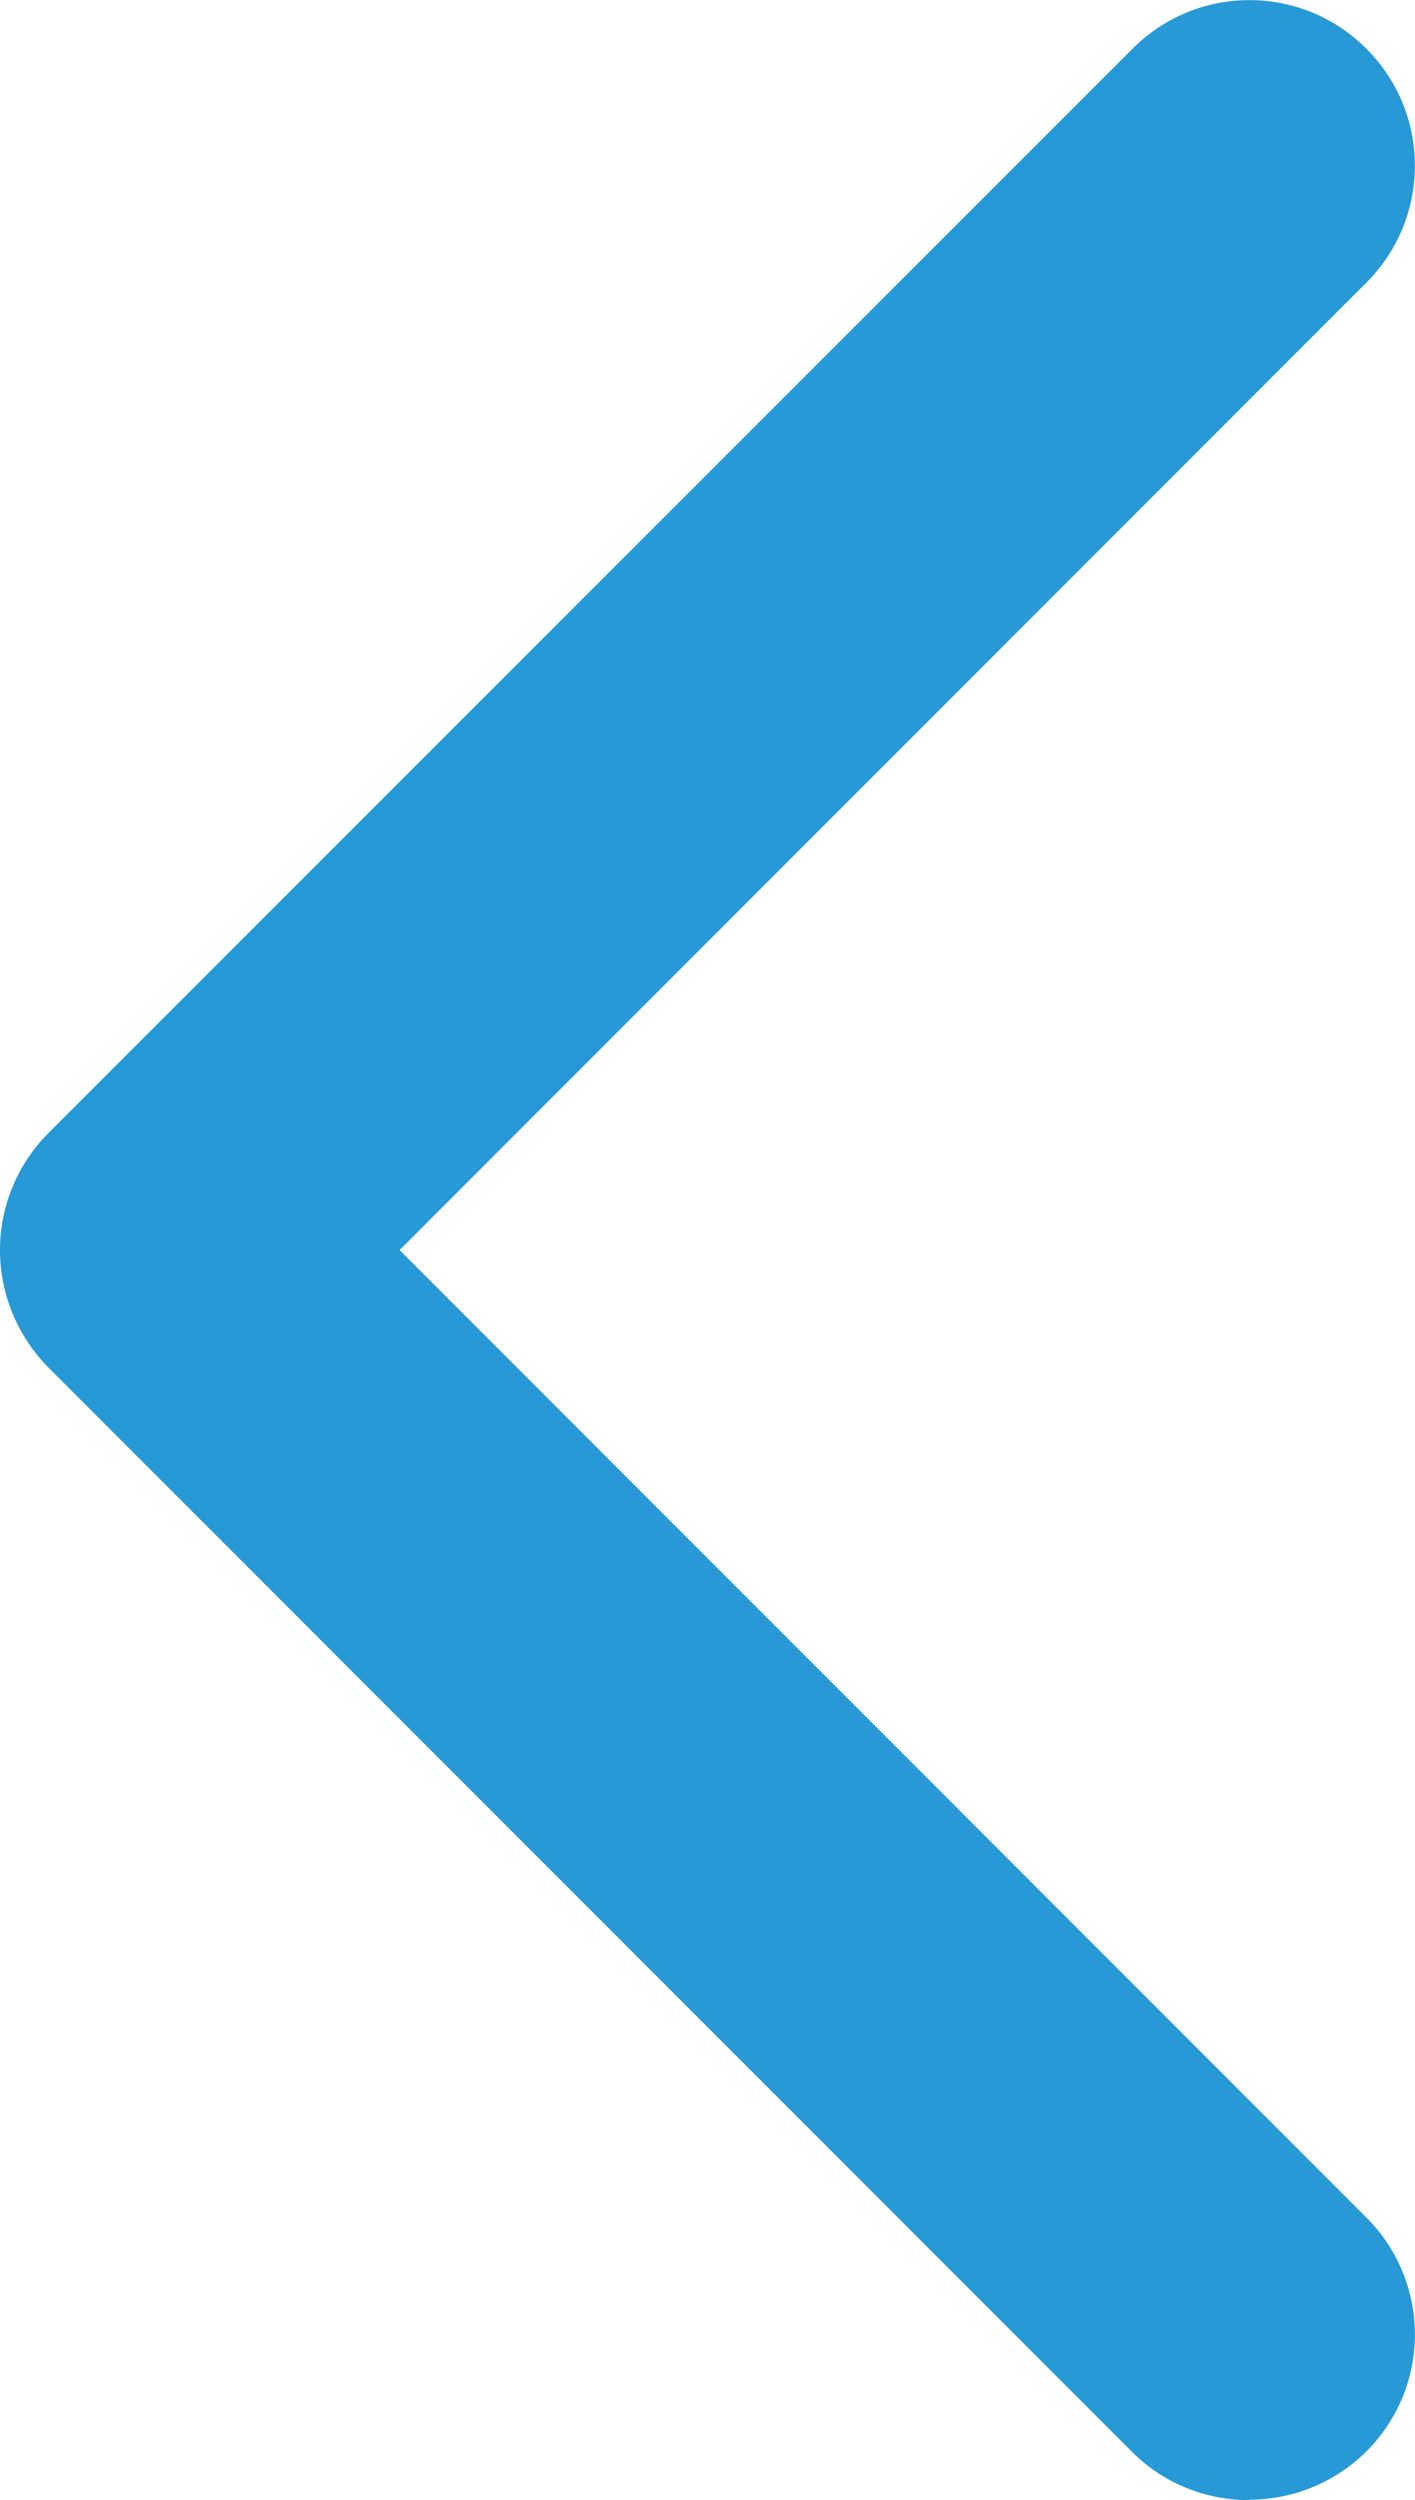 <?xml version="1.0" encoding="UTF-8"?>
<svg id="Pijl_kopie" data-name="Pijl kopie" xmlns="http://www.w3.org/2000/svg" viewBox="0 0 29.96 52.9">
  <defs>
    <style>
      .cls-1 {
        fill: #2699d6;
      }
    </style>
  </defs>
  <path class="cls-1" d="M26.45,52.89c.9,0,1.79-.34,2.48-1.02,1.37-1.37,1.37-3.58,0-4.95L8.46,26.45,28.93,5.98c1.37-1.37,1.37-3.58,0-4.95s-3.58-1.37-4.95,0L1.03,23.97c-.66.66-1.03,1.55-1.03,2.48s.37,1.82,1.02,2.48l22.95,22.95c.68.68,1.58,1.02,2.48,1.02h0Z"/>
</svg>